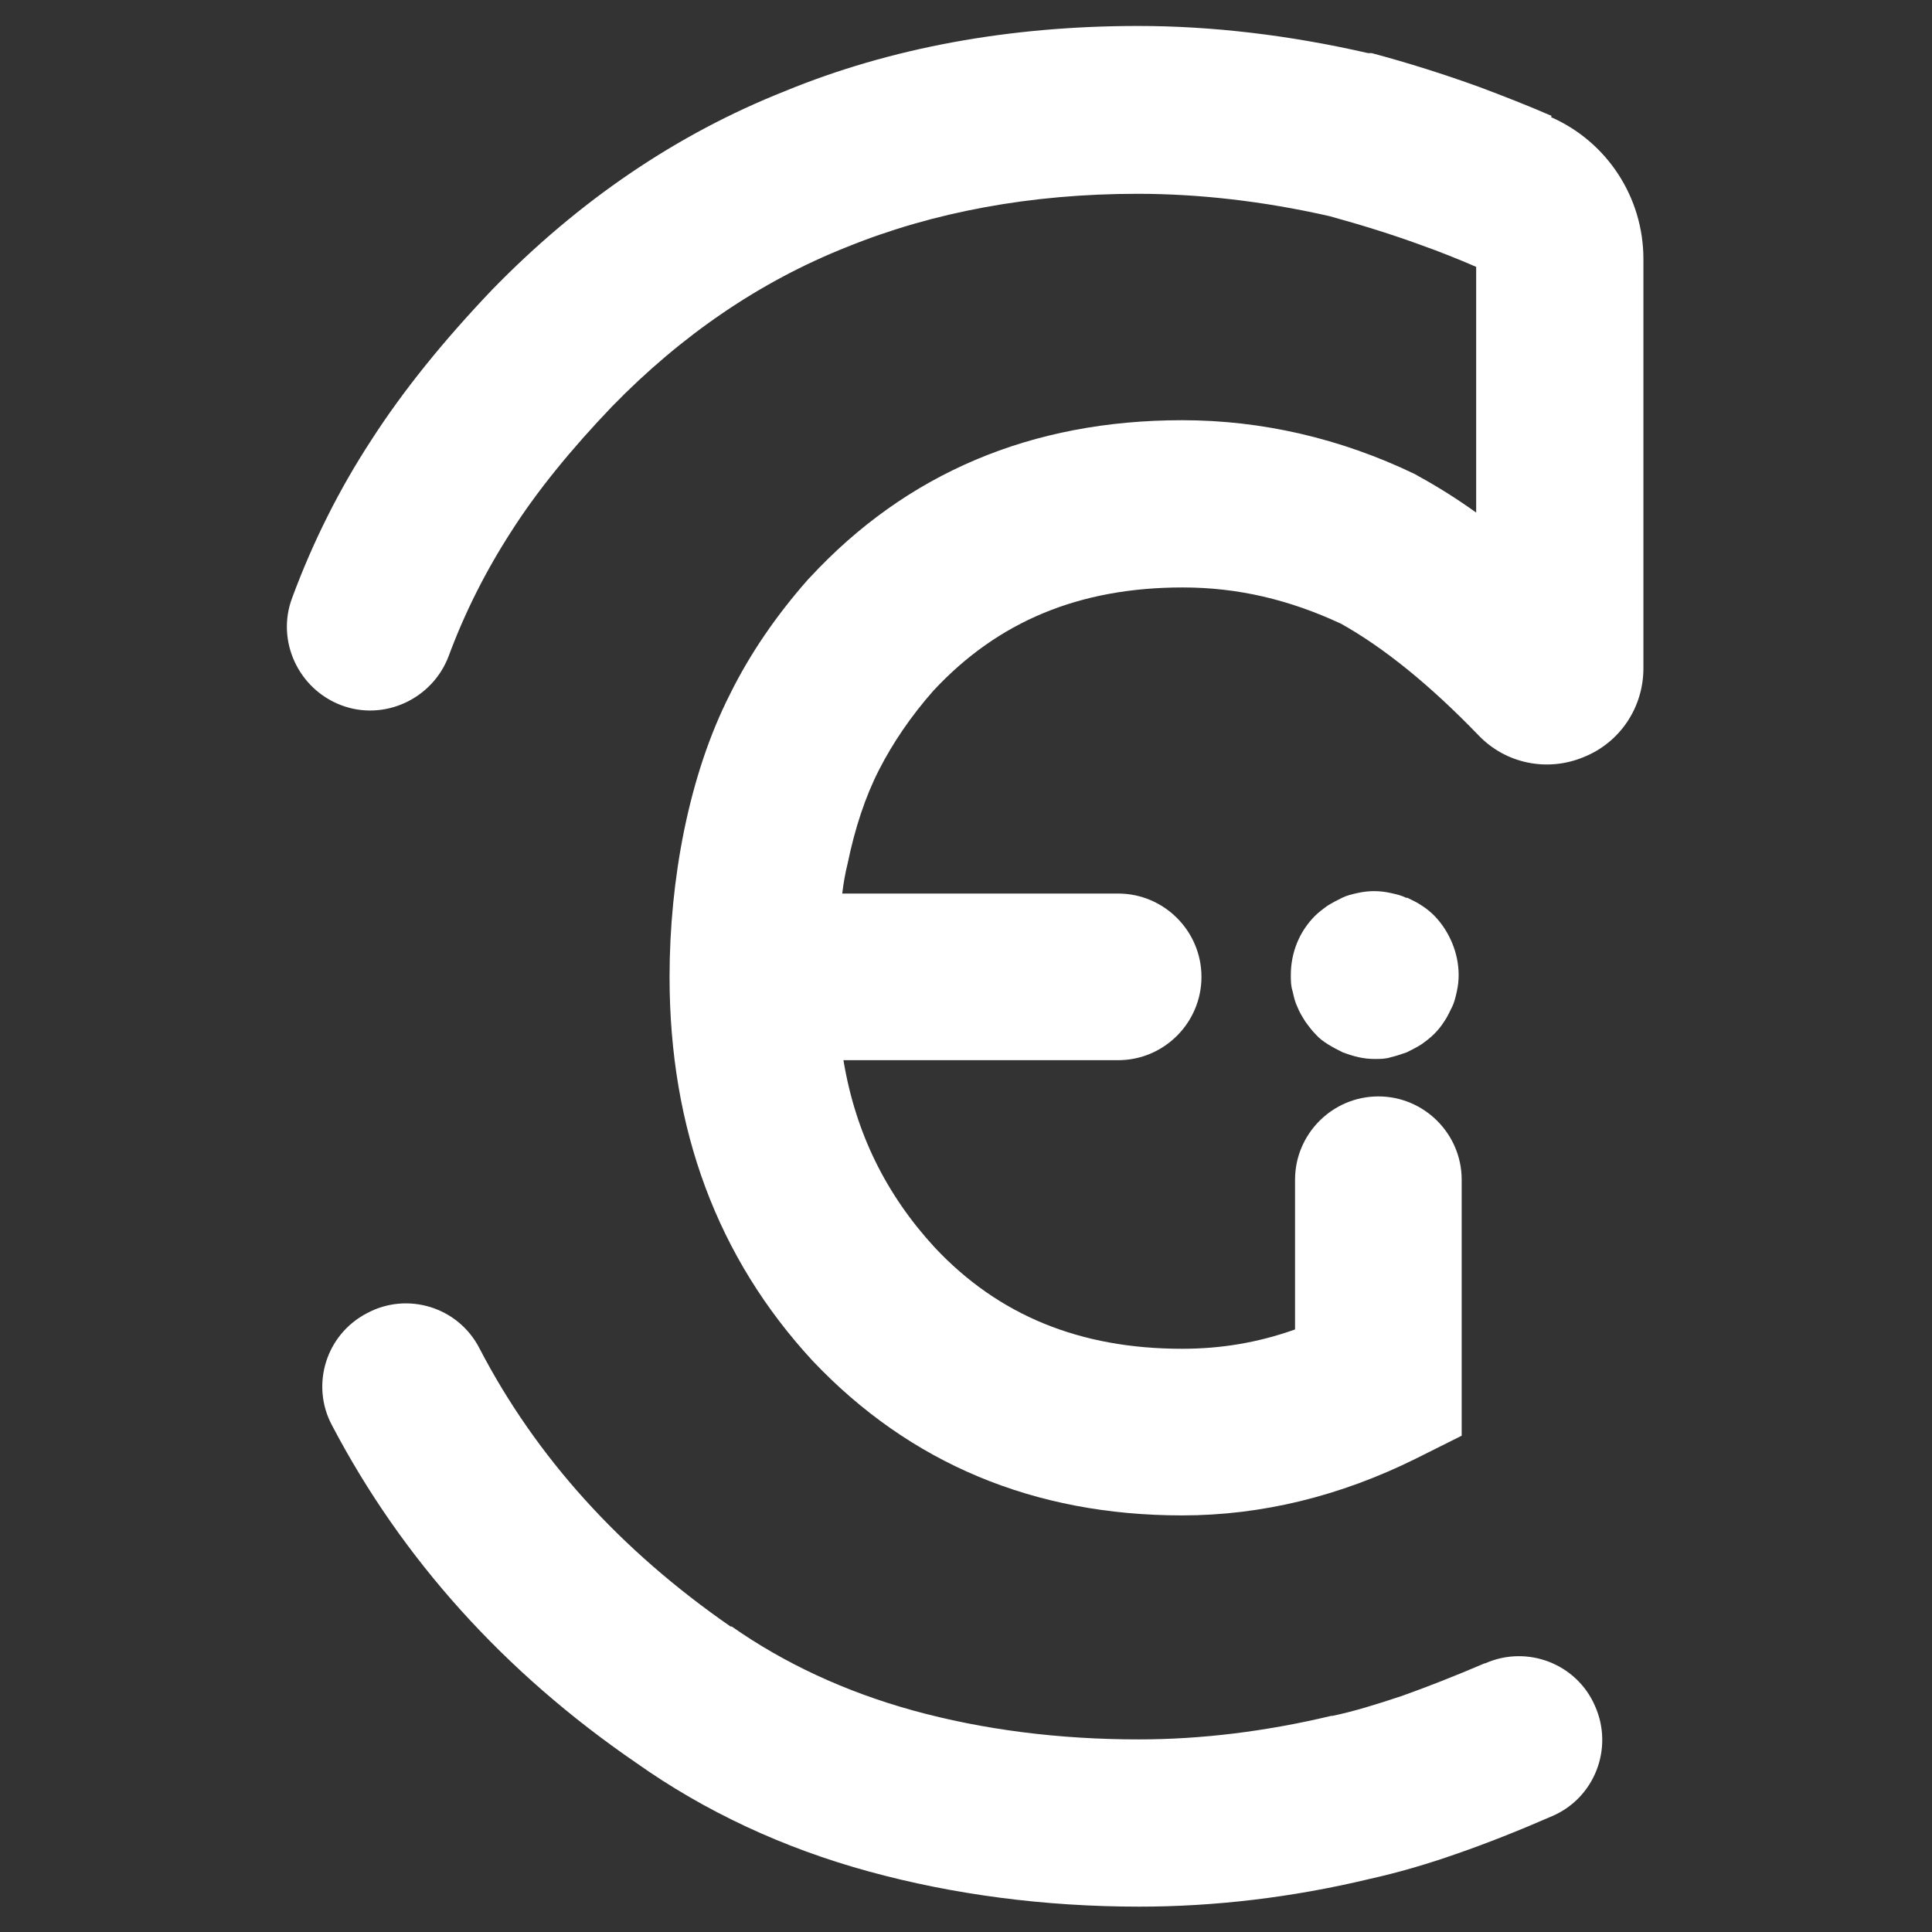 <?xml version="1.0" encoding="UTF-8"?>
<svg id="SILVER-2" data-name="SILVER" xmlns="http://www.w3.org/2000/svg" viewBox="0 0 32 32">
  <rect x="0" y="0" width="32" height="32" fill="#333333" stroke="none"/>
  <defs>
    <style>
      .cls-1 {
        fill: #fff;
      }
    </style>
  </defs>
  <path class="cls-1" d="M24.59,27.55c-.49.21-.95.39-1.37.54-.42.14-.81.26-1.15.33h-.02c-1.09.26-2.16.39-3.19.39-1.32,0-2.58-.16-3.74-.48-1.12-.31-2.13-.78-3-1.39h-.02c-1.82-1.26-3.22-2.8-4.16-4.61-.35-.68-1.19-.94-1.86-.58-.68.35-.94,1.19-.58,1.86,1.16,2.21,2.85,4.09,5.04,5.59,1.13.8,2.43,1.41,3.86,1.8,1.39.38,2.9.58,4.47.58,1.24,0,2.53-.15,3.82-.46.45-.1.94-.24,1.45-.42.49-.17,1.02-.38,1.57-.62.7-.3,1.02-1.12.71-1.82-.3-.7-1.12-1.02-1.82-.71Z"/>
  <path class="cls-1" d="M25.7,1.92c-.39-.17-.8-.33-1.2-.48-.58-.21-1.18-.4-1.78-.56h-.06c-1.31-.3-2.59-.45-3.81-.45-2.13,0-4.1.36-5.85,1.08-1.79.71-3.41,1.81-4.85,3.29-.81.85-1.48,1.68-2,2.49-.53.81-.97,1.69-1.31,2.61-.27.71.1,1.51.81,1.78.71.27,1.51-.1,1.78-.81.27-.73.62-1.42,1.04-2.07.42-.66.99-1.36,1.67-2.07,1.15-1.18,2.45-2.07,3.89-2.64,1.43-.58,3.05-.88,4.81-.88,1.01,0,2.08.12,3.18.37.51.14,1.03.3,1.52.48.31.11.61.23.91.36v4.07c-.32-.23-.64-.43-.95-.6l-.07-.04c-1.23-.59-2.53-.89-3.85-.89-2.5,0-4.57.88-6.17,2.61l-.02.02c-.53.6-.97,1.24-1.3,1.91-.34.67-.59,1.43-.76,2.26-.16.79-.24,1.61-.24,2.42,0,2.52.79,4.65,2.37,6.36,1.61,1.7,3.67,2.56,6.12,2.56,1.32,0,2.62-.32,3.87-.94l.76-.38v-4.24c0-.76-.62-1.38-1.38-1.38s-1.38.62-1.38,1.38v2.48c-.62.22-1.23.32-1.87.32-1.69,0-3.04-.55-4.1-1.68-.8-.87-1.31-1.89-1.51-3.1h4.55c.76,0,1.38-.62,1.38-1.38s-.62-1.38-1.38-1.38h-4.57c.02-.17.05-.34.09-.5.12-.58.29-1.1.52-1.55.23-.45.53-.89.9-1.31,1.07-1.15,2.42-1.71,4.13-1.71.91,0,1.76.2,2.62.6.7.39,1.47,1.01,2.28,1.85.45.47,1.14.61,1.74.36.6-.24.99-.82.99-1.47v-6.78c0-1.02-.6-1.94-1.53-2.35Z"/>
  <path class="cls-1" d="M23.29,14.87c-.08-.04-.17-.06-.26-.08-.18-.04-.36-.04-.54,0-.09.02-.18.04-.26.08-.08.04-.16.08-.24.13-.07.05-.15.11-.21.17-.26.26-.4.61-.4.98,0,.09,0,.18.03.27.02.09.04.18.08.26.03.08.08.16.13.24.05.07.11.15.17.21.06.07.13.12.21.17.08.05.16.09.24.13.08.03.17.06.26.08.09.02.18.03.27.03s.18,0,.27-.03c.09-.02.17-.05.26-.08.08-.04.16-.08.24-.13.07-.05.15-.11.21-.17.06-.06.12-.13.17-.21.05-.07.09-.16.13-.24.04-.08.06-.17.08-.26.02-.09.03-.18.03-.27,0-.36-.15-.72-.4-.98-.06-.06-.13-.12-.21-.17-.07-.05-.16-.09-.24-.13Z"/>
</svg>
